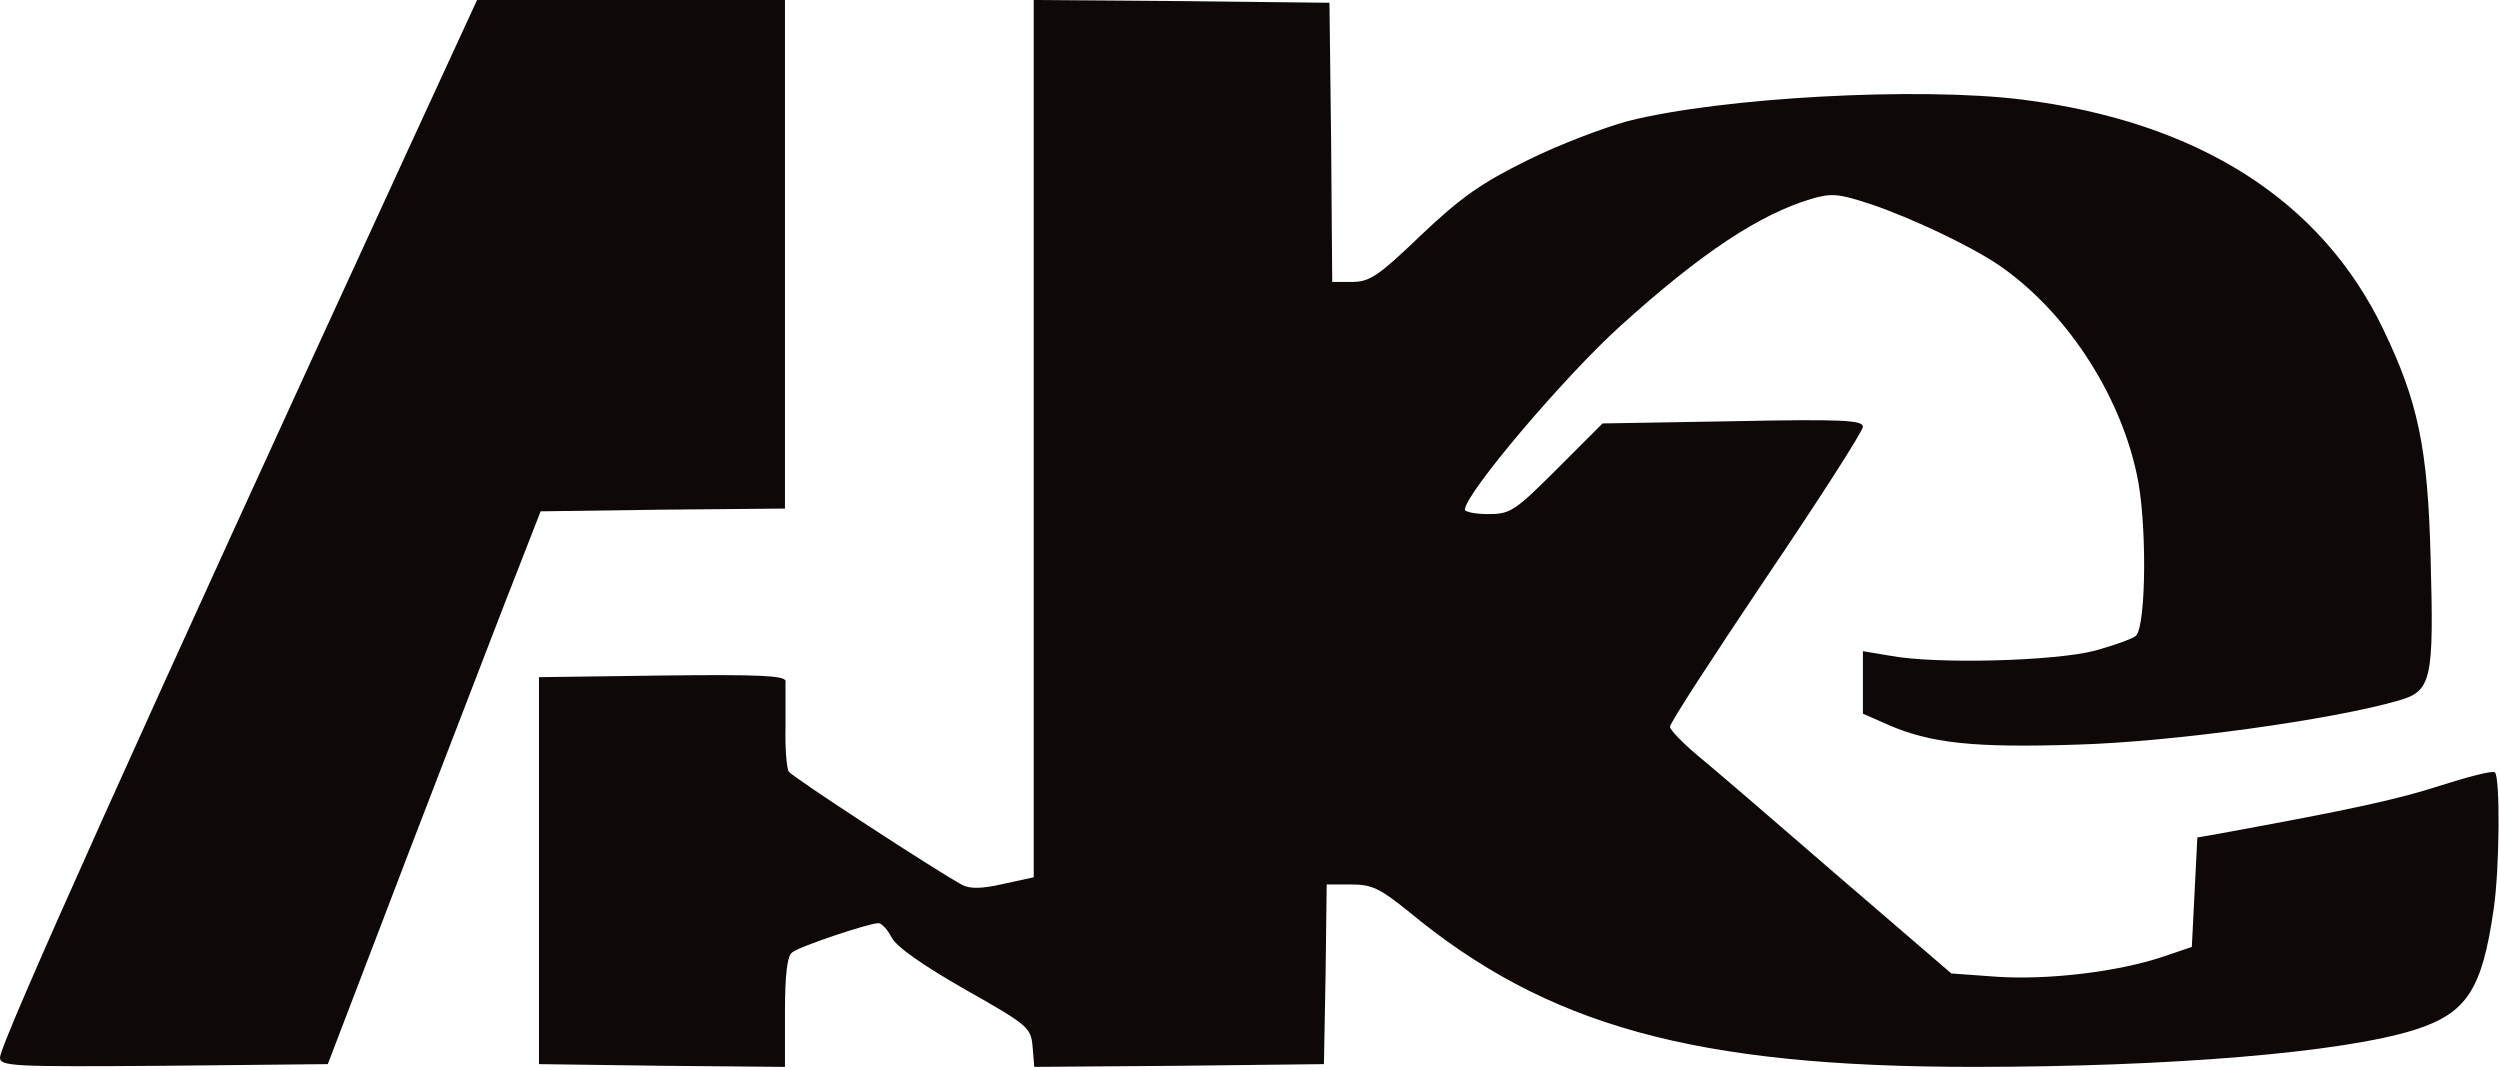 <?xml version="1.0" encoding="UTF-8"?> <svg xmlns="http://www.w3.org/2000/svg" width="603" height="258" viewBox="0 0 603 258" fill="none"><path d="M98.667 35.6C34.8 174.4 0 251.733 0 255.067C0 257.2 2.933 257.333 39.6 257.067L79.067 256.667L99.467 203.333C110.8 174 122.267 144 125.2 136.667L130.4 123.333L159.867 122.933L189.333 122.667V61.333V-1.34123e-05H152.267H115.067L98.667 35.6Z" fill="#0E0908"></path><path d="M249.333 105.733V211.6L242 213.2C236.8 214.4 234 214.4 232.133 213.467C225.733 210 191.2 187.467 190.267 186.133C189.733 185.333 189.333 180.4 189.467 175.333C189.467 170.133 189.467 165.2 189.467 164.267C189.333 162.933 182.933 162.667 159.733 162.933L130 163.333V210V256.667L159.733 257.067L189.333 257.333V244.133C189.333 235.2 189.867 230.533 191.067 229.733C192.8 228.267 209.6 222.667 211.867 222.667C212.667 222.667 214.133 224.267 215.067 226.133C216.267 228.4 222.533 232.8 232.8 238.667C248.133 247.333 248.667 247.867 249.067 252.533L249.467 257.333L284.4 257.067L319.333 256.667L319.733 234.933L320 213.333H325.867C330.933 213.333 332.8 214.267 339.6 219.733C373.067 247.467 408.667 257.333 476 257.333C523.6 257.333 565.067 253.867 582.4 248.4C594.933 244.4 598.667 238.8 601.467 219.333C602.933 209.467 603.067 187.067 601.733 186.267C601.067 185.867 595.333 187.333 588.667 189.467C578.4 192.8 567.467 195.2 535.333 201.067L530 202L529.333 215.2L528.667 228.4L521.6 230.8C510.8 234.4 494.133 236.4 481.733 235.6L470.667 234.8L443.067 211.067C428 198 412.8 184.933 409.2 182C405.733 179.067 402.8 176 402.8 175.333C402.667 174.533 413.2 158.4 426 139.333C438.8 120.4 449.333 104 449.333 102.933C449.333 101.333 444.4 101.067 418 101.6L386.533 102.133L375.6 113.067C365.333 123.333 364.267 124 358.933 124C355.867 124 353.333 123.467 353.333 122.933C353.333 119.067 377.733 90.4 390.933 78.533C410.4 60.933 424.4 51.733 436.8 48C441.733 46.533 443.467 46.667 451.467 49.333C460.933 52.533 475.067 59.2 482 63.867C497.867 74.667 511.067 94.4 515.333 114.133C517.867 124.933 517.733 150.8 515.2 153.333C514.533 154 510.133 155.6 505.333 156.933C495.733 159.467 466.8 160.267 455.733 158.133L449.333 157.067V164.533V172.133L455.067 174.667C465.6 179.333 476.133 180.4 501.067 179.6C524.133 178.933 562.667 173.6 578.667 168.933C586.533 166.667 587.067 163.867 586.267 134.667C585.6 107.867 583.2 96.8 574.8 79.333C559.867 48.267 530.133 29.333 487.6 24C462.667 20.933 415.333 23.467 392.667 29.2C386.8 30.8 375.867 34.933 368.4 38.667C357.333 44.133 352.533 47.467 342.8 56.667C332.533 66.533 330.4 68 326.133 68H321.333L321.067 34.267L320.667 0.667L285.067 0.267L249.333 -9.48012e-05V105.733Z" fill="#0E0908"></path></svg> 